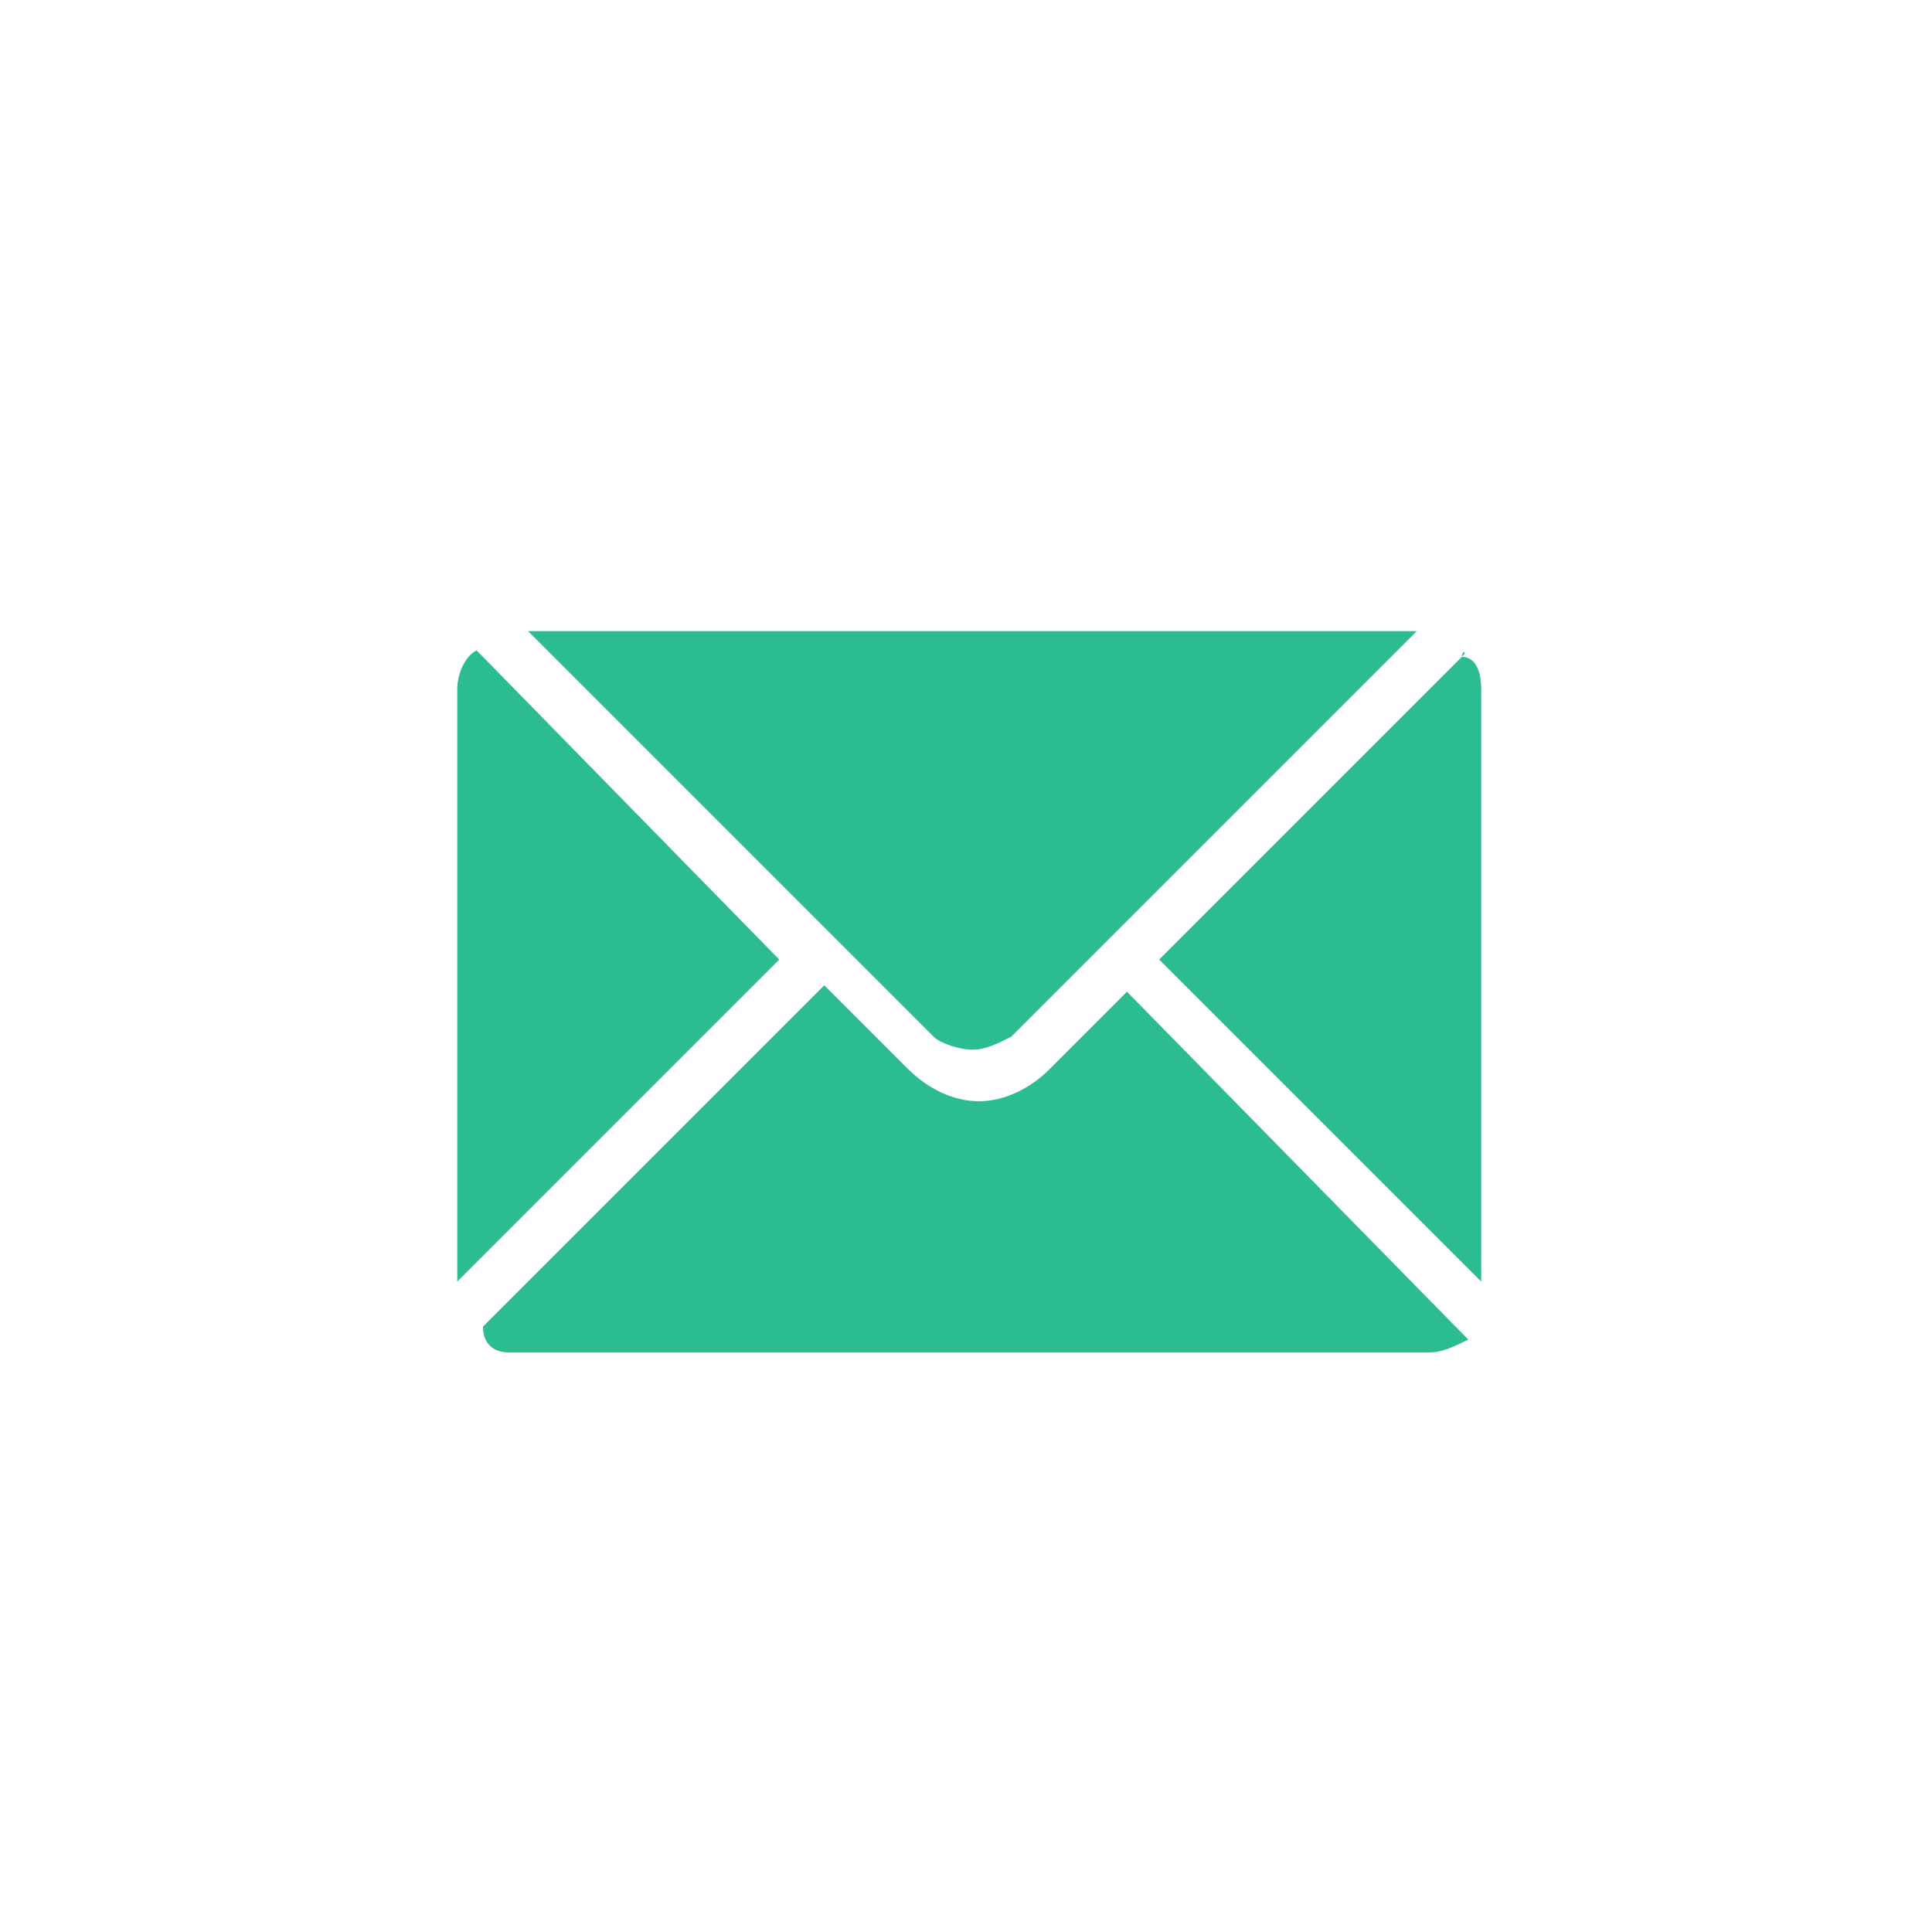 <?xml version="1.0" encoding="utf-8"?>
<!-- Generator: Adobe Illustrator 19.0.0, SVG Export Plug-In . SVG Version: 6.00 Build 0)  -->
<svg version="1.1" id="Capa_1" xmlns="http://www.w3.org/2000/svg" xmlns:xlink="http://www.w3.org/1999/xlink" x="0px" y="0px"
	 viewBox="0 0 30 30" style="enable-background:new 0 0 30 30;" xml:space="preserve">
<style type="text/css">
	.st0{fill:#2BBC92;}
</style>
<g id="XMLID_95_">
	<path id="XMLID_111_" class="st0" d="M8.2,9.8l6.3,6.3c0.1,0.1,0.4,0.2,0.6,0.2c0.2,0,0.4-0.1,0.6-0.2l6.3-6.3H8.2z"/>
	<g id="XMLID_109_">
		<path id="XMLID_110_" class="st0" d="M17.5,15.4l-1.2,1.2c-0.3,0.3-0.7,0.5-1.1,0.5c-0.4,0-0.8-0.2-1.1-0.5l-1.3-1.3l-5.2,5.2
			c0,0-0.1,0.1-0.1,0.1C7.5,20.9,7.7,21,7.9,21h14.3c0.2,0,0.4-0.1,0.6-0.2c0,0-0.1-0.1-0.1-0.1L17.5,15.4z"/>
	</g>
	<g id="XMLID_107_">
		<path id="XMLID_108_" class="st0" d="M7.5,10.2c0,0-0.1-0.1-0.1-0.1c-0.2,0.1-0.3,0.4-0.3,0.6v9.2l5-5L7.5,10.2z"/>
		<path id="XMLID_150_" class="st0" d="M22.7,10.2L18,14.9l5,5v-9.2C23,10.4,22.9,10.2,22.7,10.2C22.8,10.1,22.7,10.1,22.7,10.2z"/>
	</g>
</g>
</svg>
